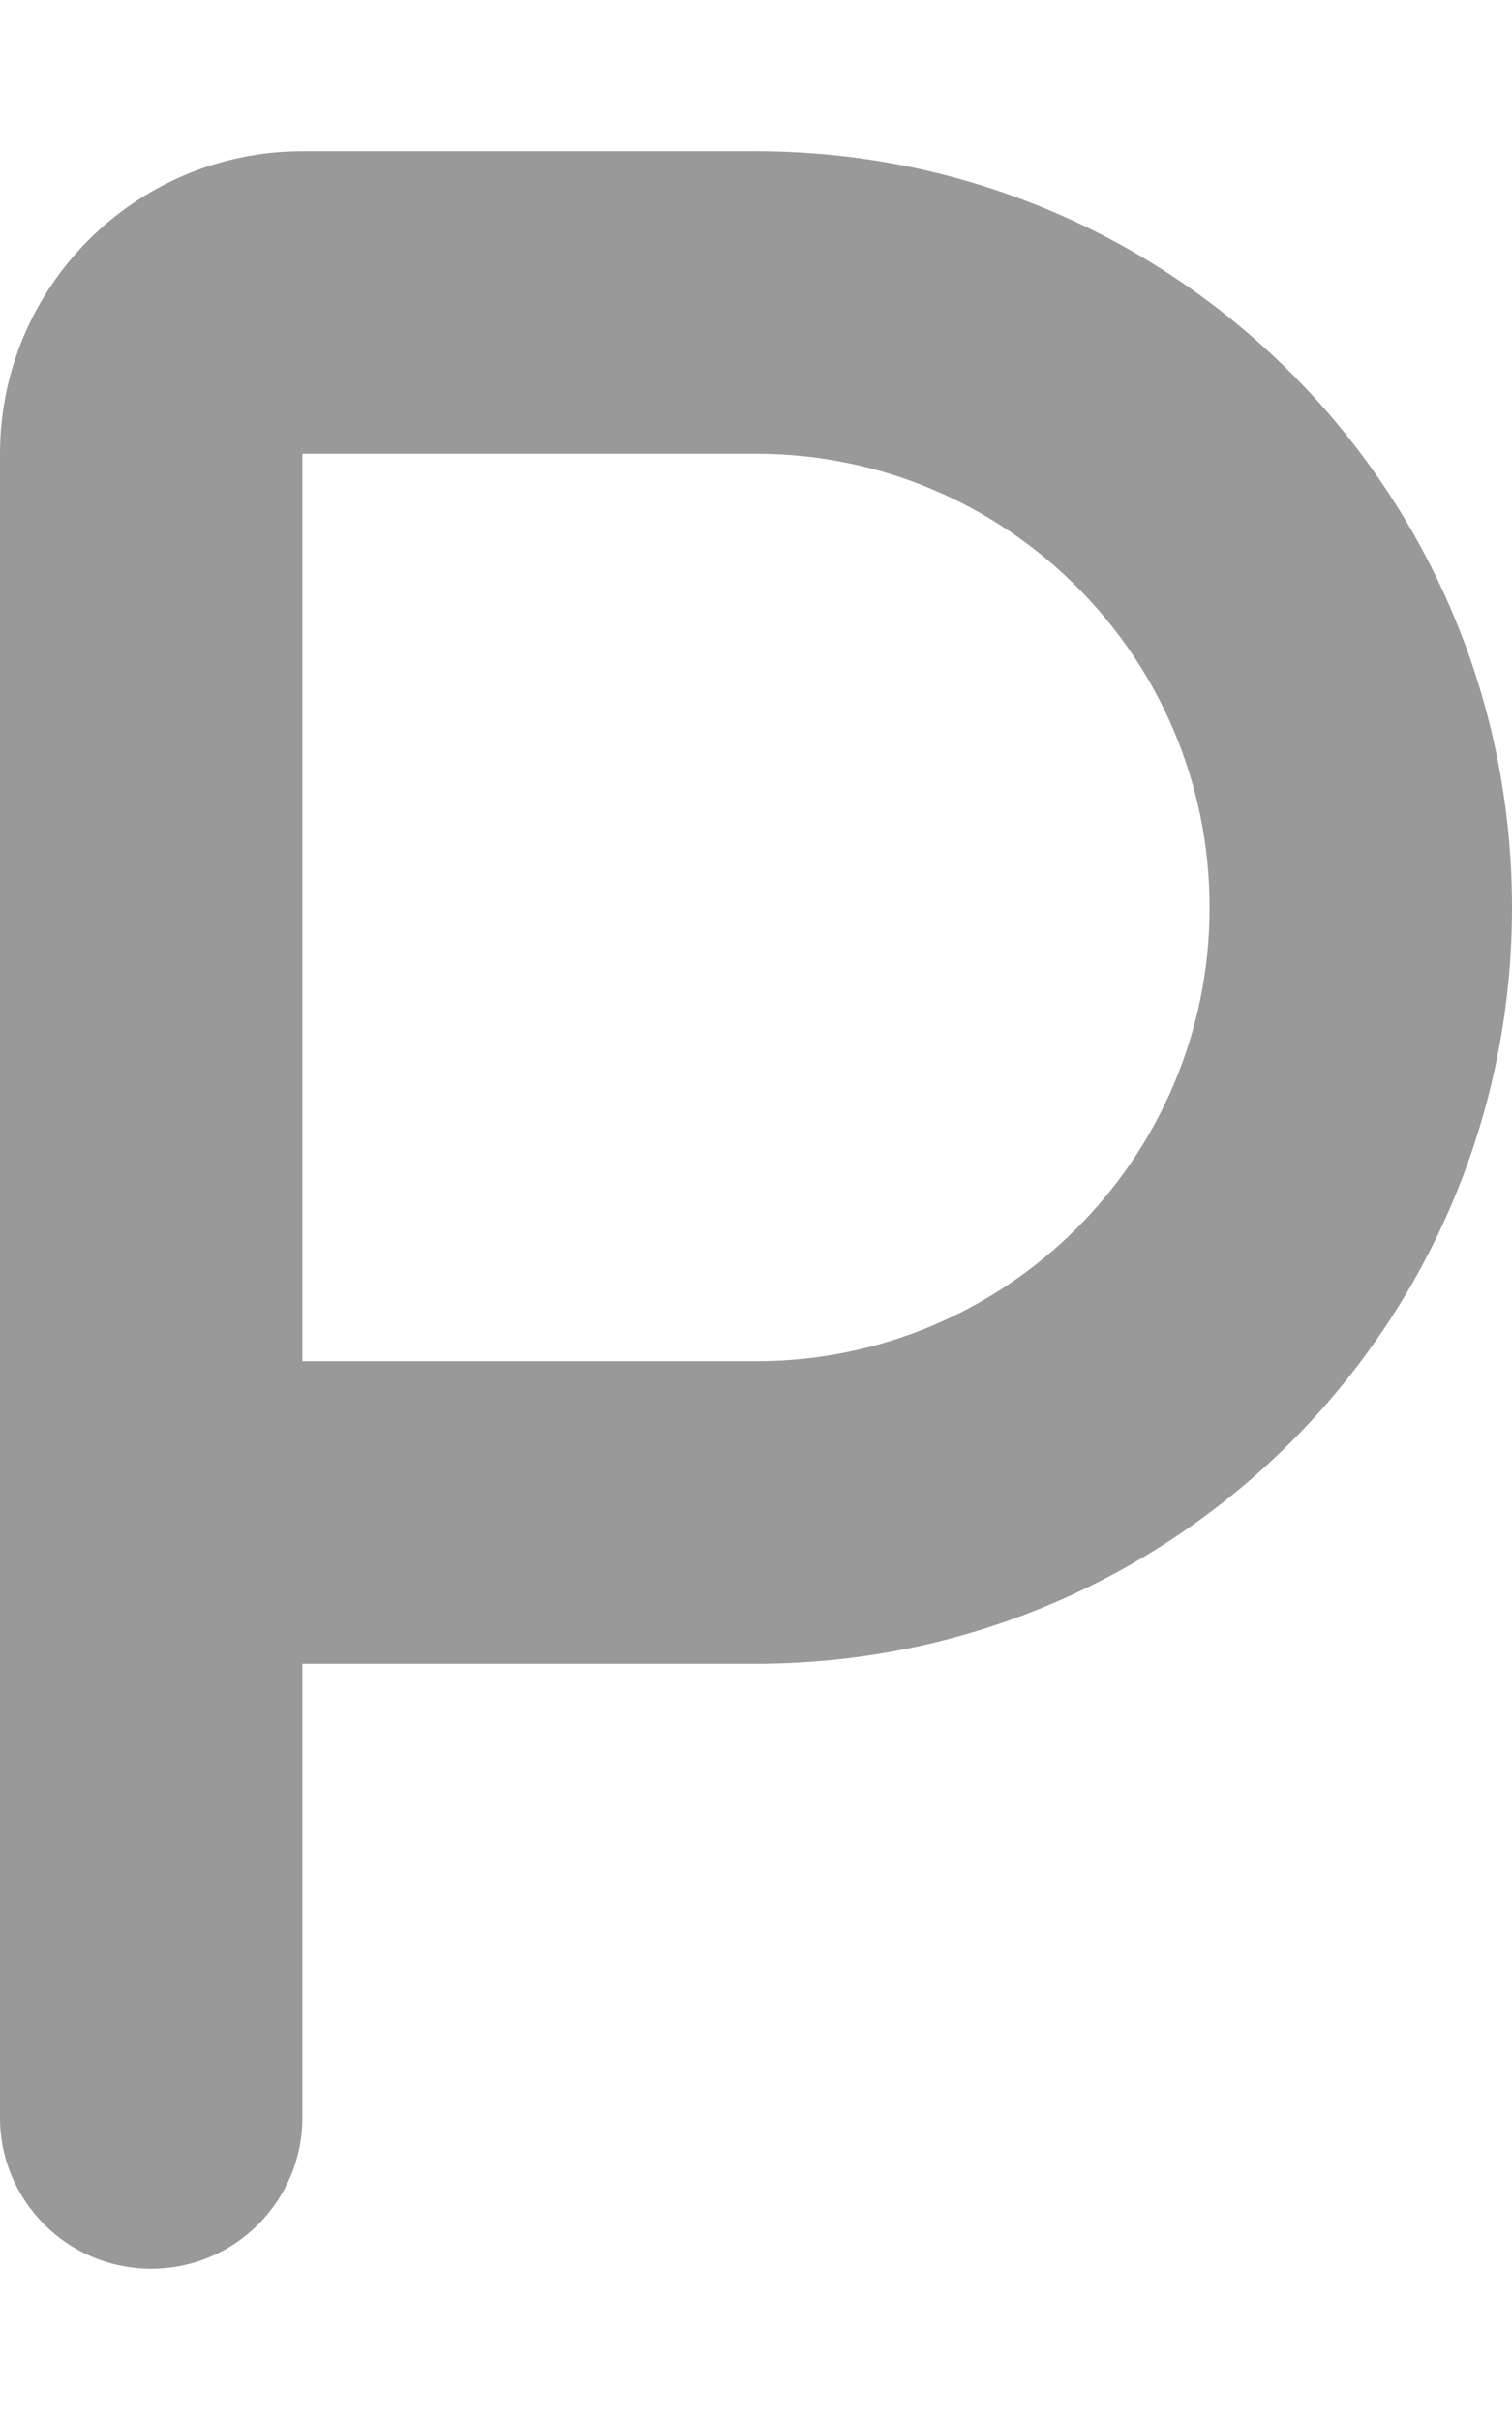 <svg xmlns="http://www.w3.org/2000/svg" viewBox="0 0 320 512"><!--! Font Awesome Pro 6.6.0 by @fontawesome - https://fontawesome.com License - https://fontawesome.com/license (Commercial License) Copyright 2024 Fonticons, Inc. --><path class="fa-secondary" style="fill:inherit;opacity:.4;" d="M0 96C0 60.7 28.7 32 64 32l96 0c88.4 0 160 71.6 160 160s-71.6 160-160 160l-96 0 0 96c0 17.7-14.3 32-32 32s-32-14.3-32-32L0 320 0 96zM64 288l96 0c53 0 96-43 96-96s-43-96-96-96L64 96l0 192z"/><path class="fa-primary" style="fill:inherit;opacity:1;" d=""/></svg>